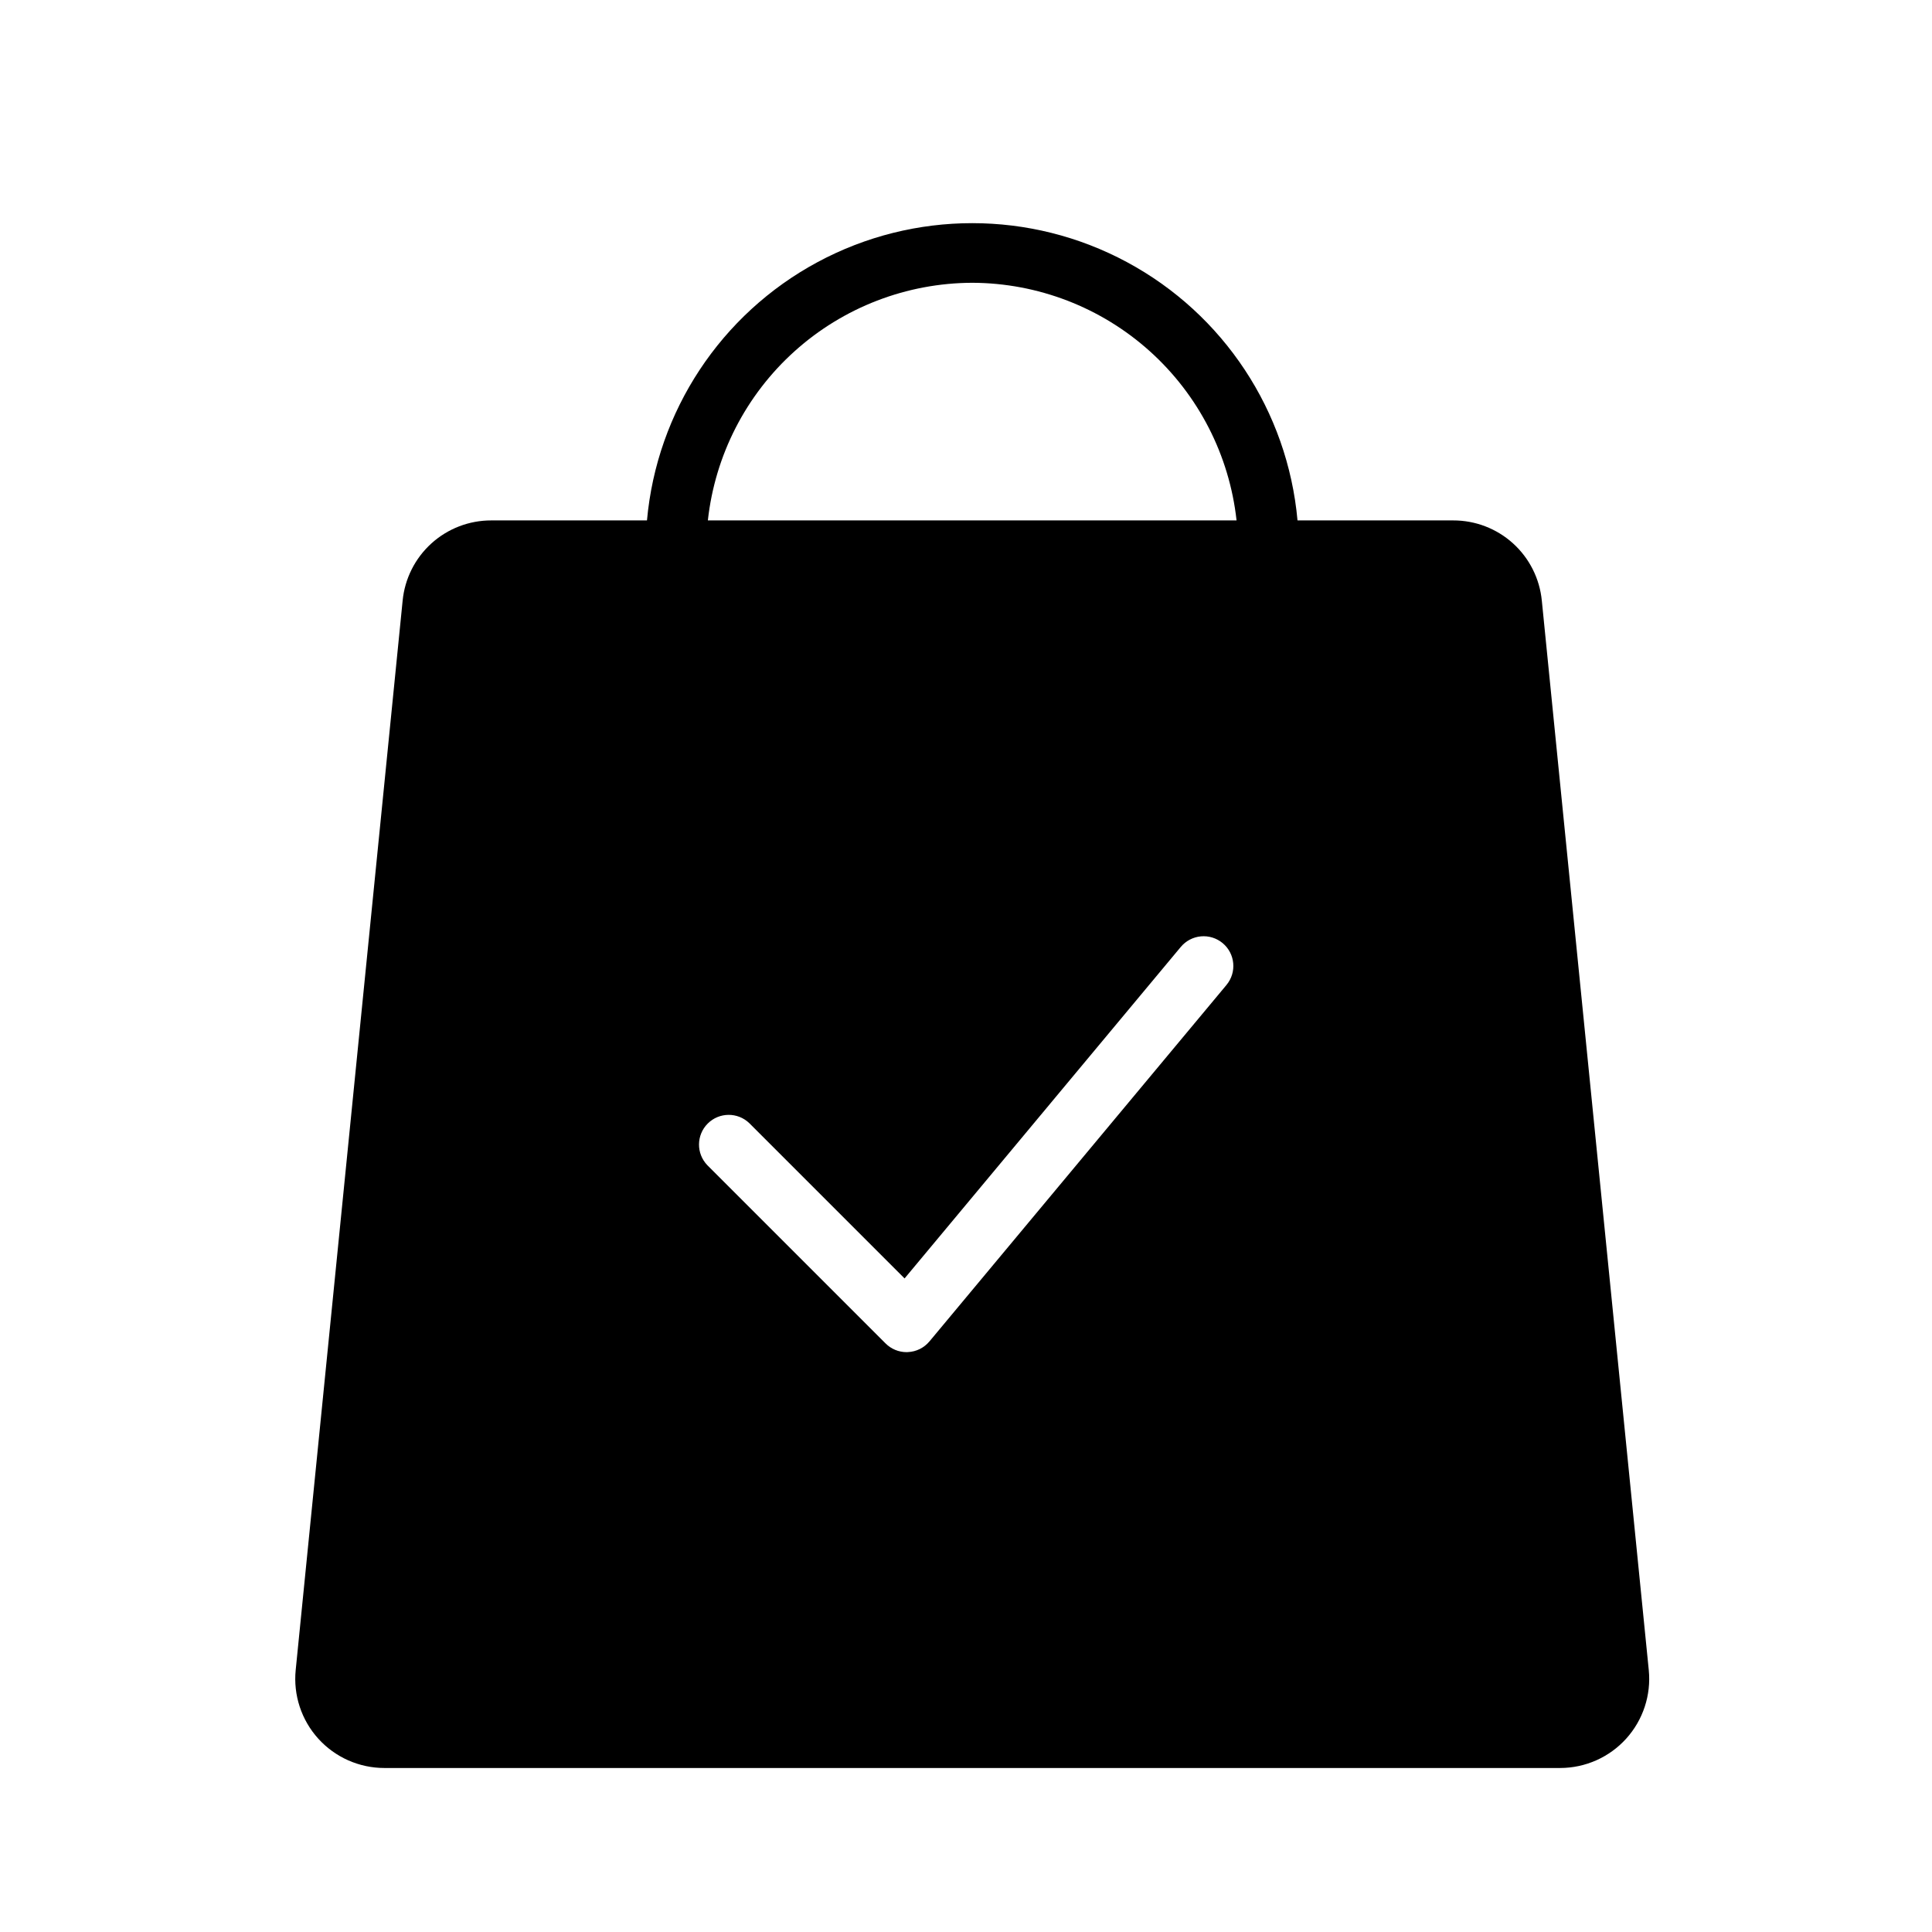<?xml version="1.0" encoding="UTF-8"?>
<!-- Uploaded to: ICON Repo, www.svgrepo.com, Generator: ICON Repo Mixer Tools -->
<svg fill="#000000" width="800px" height="800px" version="1.1" viewBox="144 144 512 512" xmlns="http://www.w3.org/2000/svg">
 <path d="m552.6 303.19c-0.566-5.836-3.285-11.25-7.633-15.188-4.344-3.934-10.004-6.102-15.863-6.086h-41.25c-2.613-28.957-19.586-54.668-45.191-68.445-25.602-13.777-56.414-13.777-82.016 0-25.605 13.777-42.582 39.488-45.191 68.445h-41.25c-5.859-0.016-11.52 2.152-15.867 6.086-4.344 3.93-7.07 9.344-7.637 15.18l-28.34 283.39v-0.004c-0.664 6.641 1.512 13.254 5.988 18.199 4.481 4.949 10.844 7.769 17.516 7.769h311.57c6.676 0 13.035-2.82 17.516-7.769 4.477-4.949 6.652-11.559 5.988-18.199zm-150.95-84.25c17.375 0.055 34.121 6.504 47.043 18.121 12.922 11.617 21.113 27.586 23.008 44.855h-140.11c1.898-17.273 10.086-33.238 23.008-44.855s29.672-18.066 47.047-18.121zm67.375 186.09-78.719 94.465h-0.004c-1.418 1.699-3.484 2.723-5.695 2.82l-0.355 0.016c-2.086 0-4.09-0.828-5.566-2.309l-47.23-47.23c-2.984-3.09-2.941-8 0.094-11.035 3.039-3.039 7.949-3.078 11.035-0.098l41.137 41.137 73.199-87.852h0.004c1.336-1.605 3.258-2.613 5.336-2.801 2.082-0.188 4.152 0.457 5.754 1.793 3.344 2.785 3.793 7.754 1.008 11.094z"/>
</svg>